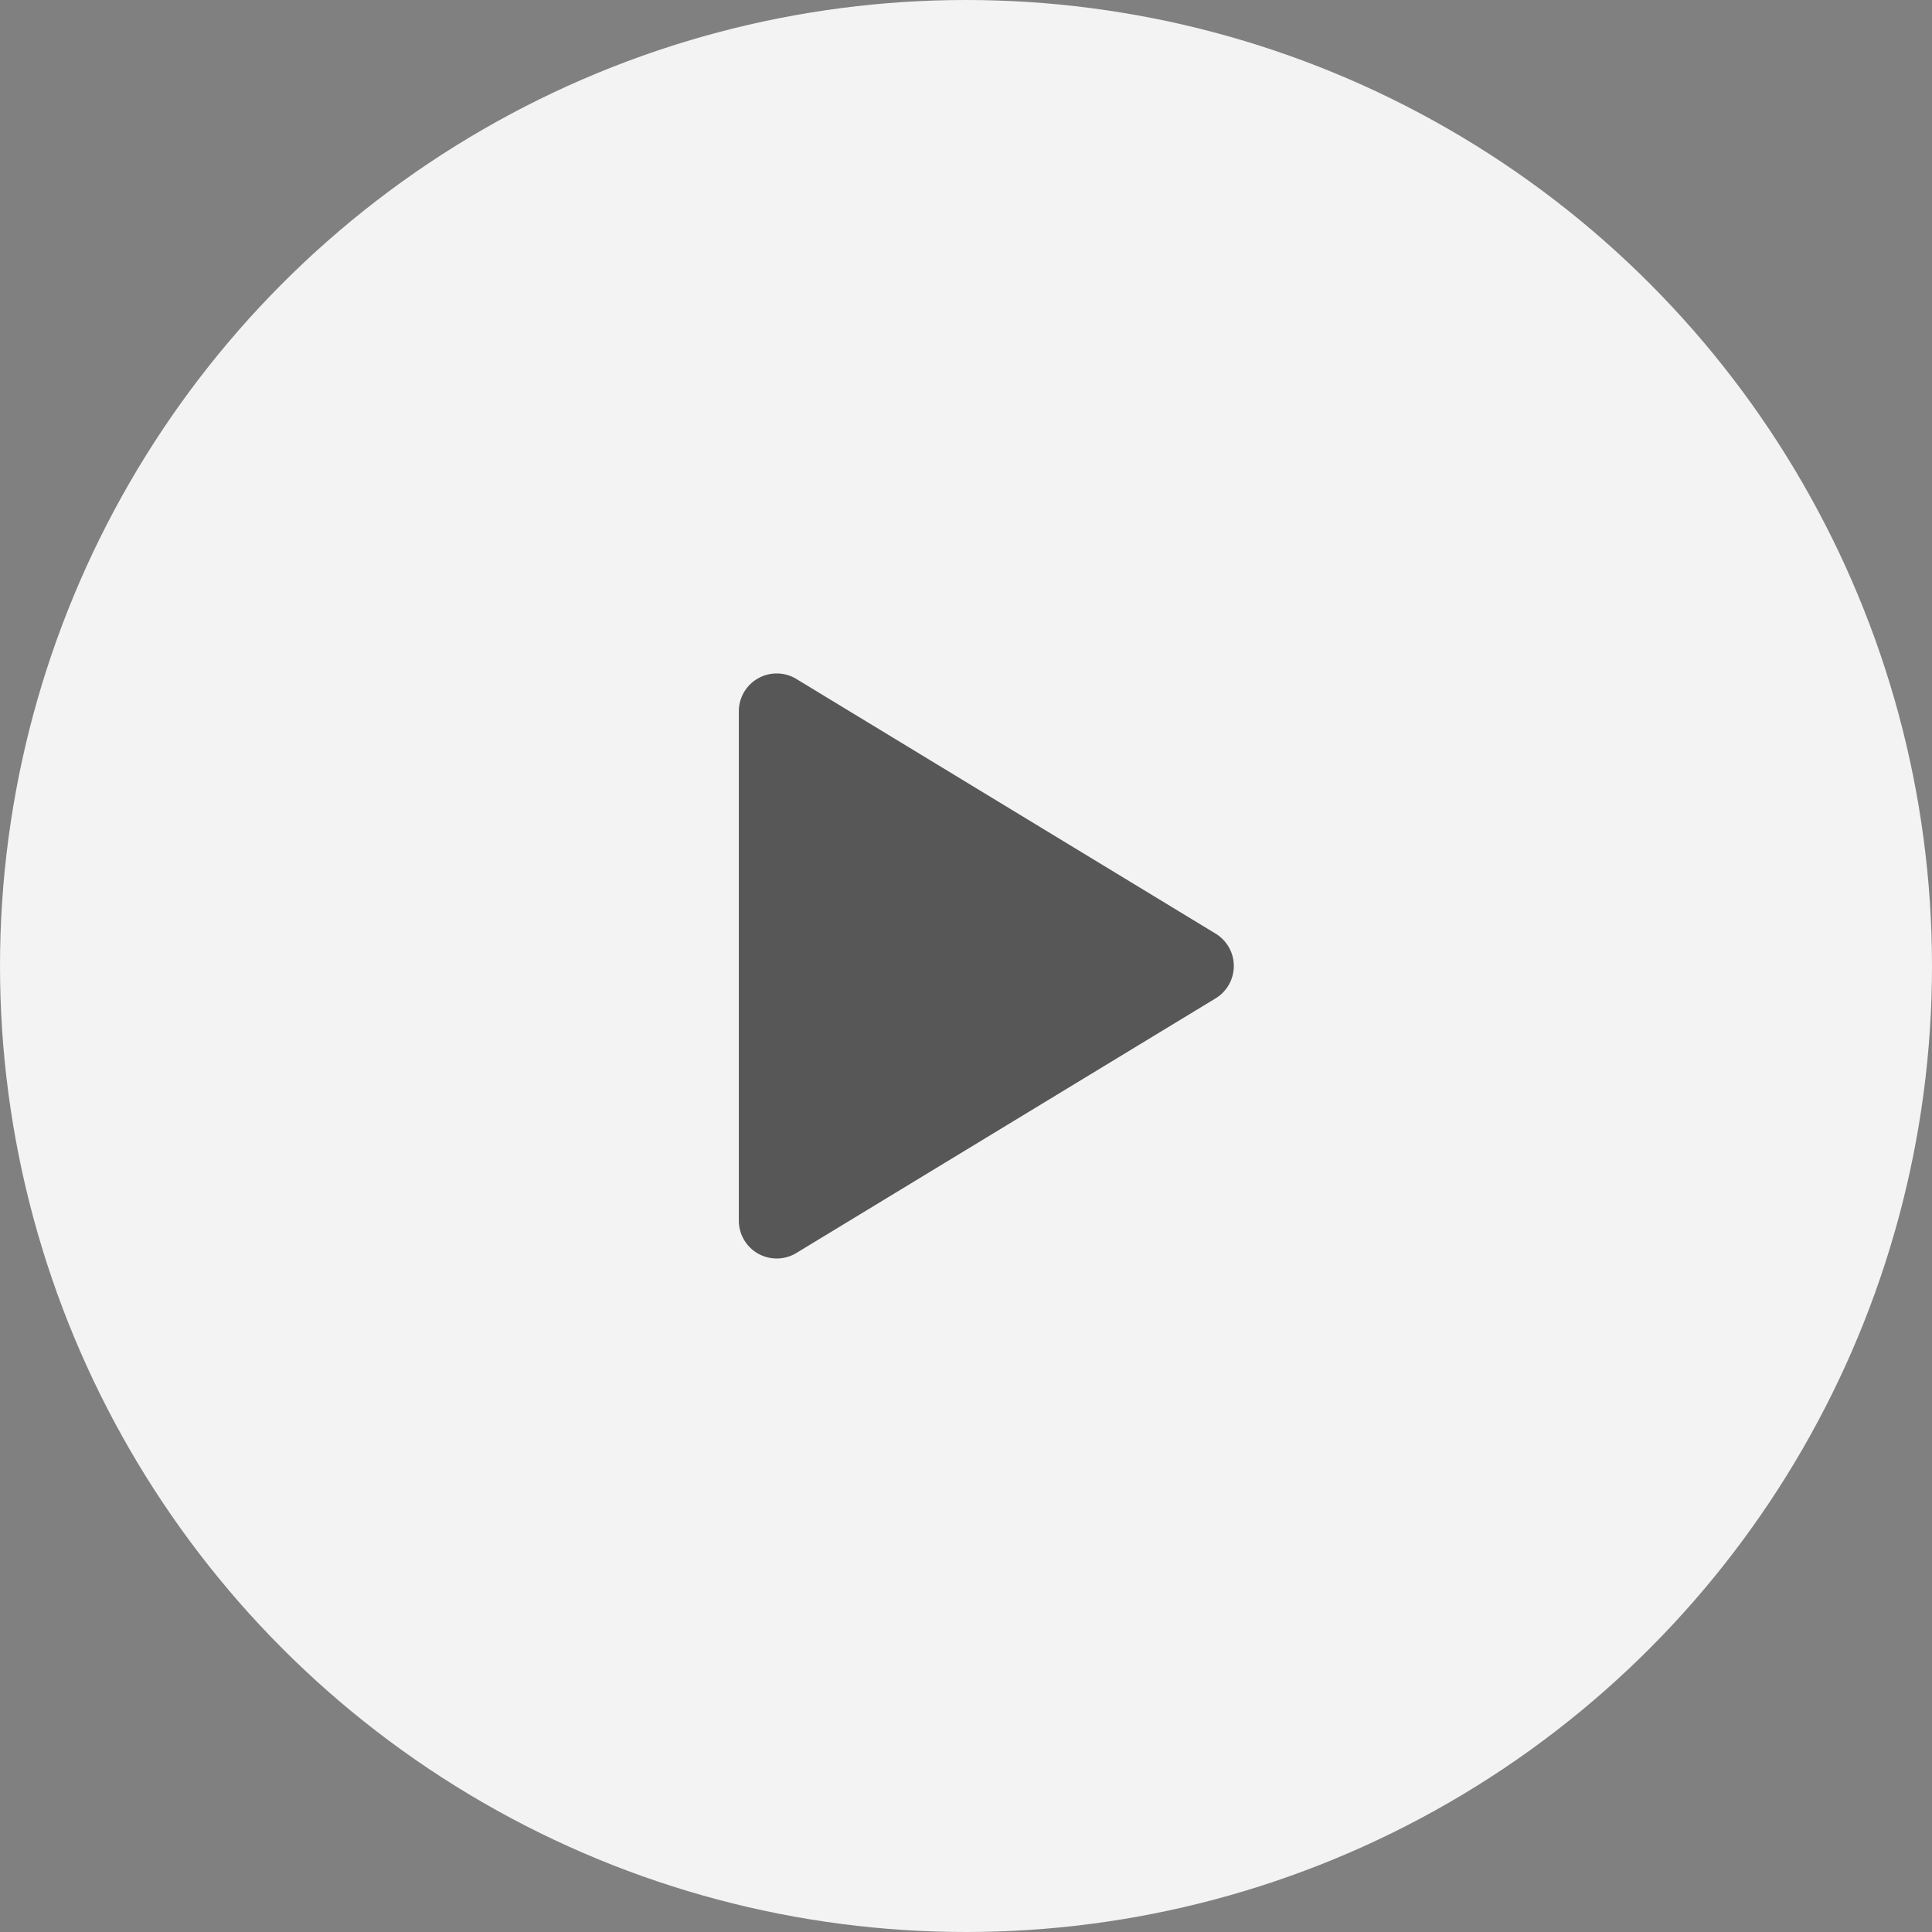 <svg xmlns="http://www.w3.org/2000/svg" width="51" height="51" viewBox="0 0 51 51"><rect x="0" y="0" width="51" height="51" fill="#808080" stroke="none"/><g transform="translate(-272 -3478)"><circle cx="25.5" cy="25.5" r="25.5" transform="translate(272 3478)" fill="#fff" opacity="0.9"/><path d="M7.645,1.407a1,1,0,0,1,1.709,0l6.722,11.067a1,1,0,0,1-.855,1.519H1.778a1,1,0,0,1-.855-1.519Z" transform="translate(305.496 3495) rotate(90)" fill="#2f2f2f" opacity="0.796"/></g></svg>